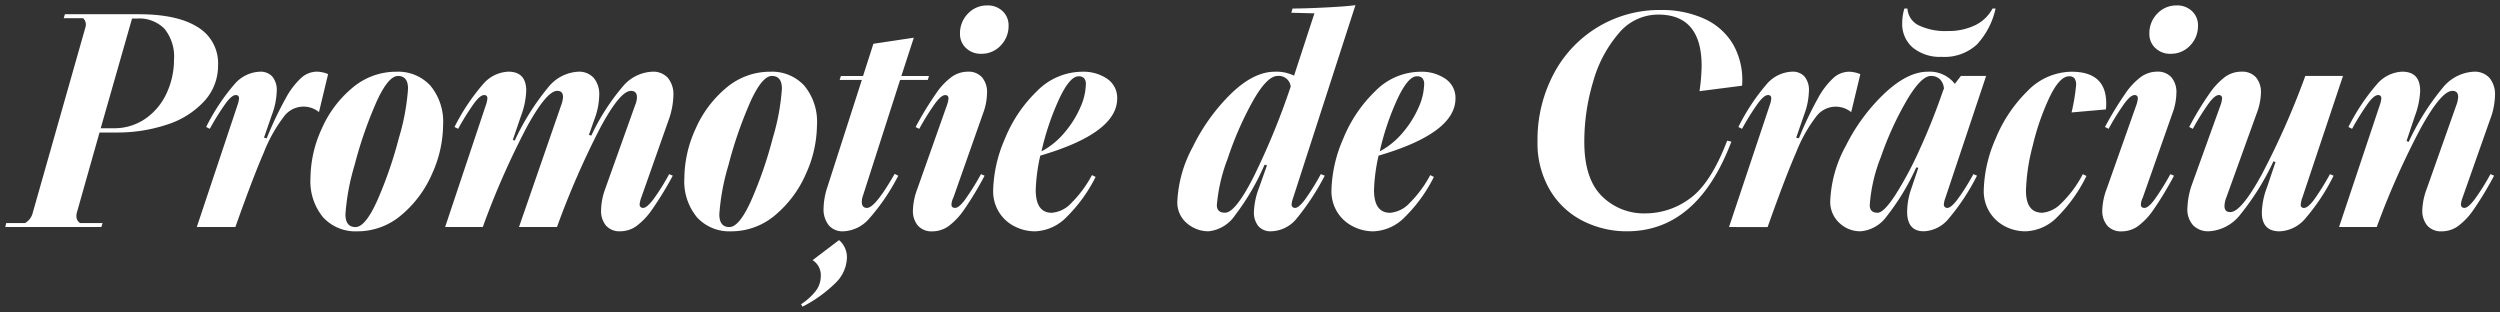 <?xml version="1.0" encoding="UTF-8"?> <svg xmlns="http://www.w3.org/2000/svg" width="296.097" height="36.986" viewBox="0 0 296.097 36.986"><rect x="0" y="0" width="296.097" height="36.986" fill="#333333" stroke="none"/><path id="Union_3" data-name="Union 3" d="M94.247,35.424a7.211,7.211,0,0,0,1.71-1.53,2.934,2.934,0,0,0,.63-1.855,2.081,2.081,0,0,0-.972-1.836l3.132-2.375a2.664,2.664,0,0,1,.936,2.016,4.359,4.359,0,0,1-1.314,3.023,15.9,15.9,0,0,1-3.942,2.845Zm192.617-9.306a2.688,2.688,0,0,1-.594-1.854,7.614,7.614,0,0,1,.5-2.448l3.528-9.972a3.123,3.123,0,0,0,.216-.972q0-.72-.684-.72-1.3,0-3.726,4.374A93.225,93.225,0,0,0,280.87,26.28h-4.464l4.823-14.436a2.866,2.866,0,0,0,.181-.792.351.351,0,0,0-.4-.4q-.432,0-1.133.918a29.225,29.225,0,0,0-1.926,3.078l-.433-.216a24.49,24.49,0,0,1,3.4-5.094,4.158,4.158,0,0,1,2.97-1.458q2.122,0,2.124,2.268a9.392,9.392,0,0,1-.612,2.952L284.4,16.092l.252.108a29.428,29.428,0,0,1,4.031-6.408,5.05,5.05,0,0,1,3.673-1.908,2.358,2.358,0,0,1,1.871.738,3.032,3.032,0,0,1,.649,2.07,8.466,8.466,0,0,1-.576,2.844l-3.276,9.288a2.811,2.811,0,0,0-.18.756.382.382,0,0,0,.432.432q.4,0,1.134-.936a25.393,25.393,0,0,0,1.926-3.06l.431.18a39.117,39.117,0,0,1-2.411,4,8.114,8.114,0,0,1-1.89,2,3.324,3.324,0,0,1-1.89.594A2.172,2.172,0,0,1,286.864,26.118Zm-19.6-1.566a8.934,8.934,0,0,1,.612-2.988l1.008-2.988-.252-.072a30.031,30.031,0,0,1-3.923,6.3,5.045,5.045,0,0,1-3.745,1.98,2.491,2.491,0,0,1-1.817-.684,2.793,2.793,0,0,1-.7-2.088,9.206,9.206,0,0,1,.575-2.88l3.349-9.288a2.846,2.846,0,0,0,.179-.792.35.35,0,0,0-.4-.4q-.432,0-1.135.918a29.375,29.375,0,0,0-1.926,3.078l-.431-.216a36.8,36.8,0,0,1,2.412-3.978,8.356,8.356,0,0,1,1.872-1.98,3.288,3.288,0,0,1,1.907-.594,2.172,2.172,0,0,1,1.71.666,2.686,2.686,0,0,1,.595,1.854,7.344,7.344,0,0,1-.5,2.412l-3.6,9.972a2.957,2.957,0,0,0-.216,1.008q0,.721.684.72,1.3,0,3.744-4.482A94.107,94.107,0,0,0,272.41,8.388h4.463l-4.824,14.436a2.825,2.825,0,0,0-.179.792.349.349,0,0,0,.4.4q.432,0,1.135-.918a29.692,29.692,0,0,0,1.926-3.078l.431.18a24.373,24.373,0,0,1-3.4,5.13,4.193,4.193,0,0,1-3.007,1.458Q267.261,26.784,267.261,24.552Zm-18.305,1.566a2.688,2.688,0,0,1-.594-1.854,7.638,7.638,0,0,1,.5-2.448l3.528-9.972a2.855,2.855,0,0,0,.18-.792.35.35,0,0,0-.4-.4q-.432,0-1.135.918a29.408,29.408,0,0,0-1.925,3.078l-.432-.216a40.334,40.334,0,0,1,2.412-3.96,8.031,8.031,0,0,1,1.89-2,3.32,3.32,0,0,1,1.889-.594,2.128,2.128,0,0,1,1.675.666,2.688,2.688,0,0,1,.594,1.854,7.146,7.146,0,0,1-.468,2.412L253.15,22.824a1.971,1.971,0,0,0-.216.792c0,.265.144.4.432.4s.666-.306,1.133-.918a29.352,29.352,0,0,0,1.927-3.078l.432.18a39.1,39.1,0,0,1-2.412,4,8.08,8.08,0,0,1-1.89,2,3.329,3.329,0,0,1-1.891.594A2.17,2.17,0,0,1,248.956,26.118Zm-12.132.072a4.648,4.648,0,0,1-1.818-1.692,4.7,4.7,0,0,1-.684-2.538,16.021,16.021,0,0,1,1.386-6.1,16.823,16.823,0,0,1,3.762-5.652,7.368,7.368,0,0,1,5.256-2.322q4.1,0,4.1,3.744a5.716,5.716,0,0,1-.036.72l-4.068.36a22.929,22.929,0,0,0,.539-3.24,1.273,1.273,0,0,0-.2-.81.784.784,0,0,0-.63-.234q-1.116,0-2.3,2.448a29.087,29.087,0,0,0-2,5.742,23.435,23.435,0,0,0-.81,5.346q0,2.628,1.944,2.628a3.562,3.562,0,0,0,2.159-1.044,13.32,13.32,0,0,0,2.629-3.528l.432.216a17.93,17.93,0,0,1-3.438,4.842,5.482,5.482,0,0,1-3.762,1.71A5.233,5.233,0,0,1,236.824,26.19Zm-11.575-1.746a8.5,8.5,0,0,1,.5-2.736l.828-2.448-.251-.036A27.671,27.671,0,0,1,222.837,25a4.245,4.245,0,0,1-3.059,1.782,3.549,3.549,0,0,1-2.592-1.026,3.372,3.372,0,0,1-1.044-2.5,14.781,14.781,0,0,1,1.872-6.642,22.2,22.2,0,0,1,4.59-6.192q2.716-2.538,5.094-2.538a3.754,3.754,0,0,1,3.2,1.44l.719-.936h2.989l-4.824,14.436a2.811,2.811,0,0,0-.18.756.381.381,0,0,0,.432.432q.394,0,1.133-.936a25.117,25.117,0,0,0,1.927-3.06l.432.18a26.088,26.088,0,0,1-3.42,5.166,4,4,0,0,1-2.88,1.422Q225.25,26.784,225.249,24.444Zm-.071-13.122A37.764,37.764,0,0,0,222.136,18a18.945,18.945,0,0,0-1.314,5.688c0,.6.311.9.935.9q.721,0,2.089-2.088a42.142,42.142,0,0,0,2.9-5.436q1.528-3.348,2.753-6.912l.109-.252a1.7,1.7,0,0,0-.486-1.134,1.516,1.516,0,0,0-1.062-.378Q226.9,8.388,225.178,11.322ZM186.892,25.578a9.507,9.507,0,0,1-3.924-3.636,10.954,10.954,0,0,1-1.494-5.85,16.583,16.583,0,0,1,1.872-7.866A14.125,14.125,0,0,1,196.09.576,12.127,12.127,0,0,1,201.2,1.6a7.6,7.6,0,0,1,3.437,3.042,8.539,8.539,0,0,1,1.063,4.9l-5.04.648a23.158,23.158,0,0,0,.251-2.988q0-6.084-5.148-6.084a6.069,6.069,0,0,0-4.68,2.232,14.928,14.928,0,0,0-3.024,5.724,24.737,24.737,0,0,0-1.044,7.128q0,4.32,2.052,6.39a7.036,7.036,0,0,0,5.22,2.07,8.848,8.848,0,0,0,5.238-1.764q2.464-1.763,4.41-6.84l.5.108q-4.032,10.622-12.384,10.62A11.47,11.47,0,0,1,186.892,25.578Zm-27.306.612A4.612,4.612,0,0,1,157.75,24.5a4.7,4.7,0,0,1-.684-2.538,16.151,16.151,0,0,1,1.386-6.12,16.332,16.332,0,0,1,3.8-5.652,7.559,7.559,0,0,1,5.328-2.3,5,5,0,0,1,3.006.846,2.713,2.713,0,0,1,1.17,2.322q0,4.1-9.108,6.768a21.284,21.284,0,0,0-.54,4.068q0,2.7,1.908,2.7a3.544,3.544,0,0,0,2.322-1.17,13.7,13.7,0,0,0,2.43-3.294l.432.216a17.872,17.872,0,0,1-3.438,4.752,5.474,5.474,0,0,1-3.726,1.692A5.267,5.267,0,0,1,159.586,26.19Zm5.274-15.03a31.072,31.072,0,0,0-2.07,6.156,9.1,9.1,0,0,0,2.718-2.214,11.833,11.833,0,0,0,1.872-2.97,7.076,7.076,0,0,0,.666-2.736,1.054,1.054,0,0,0-.216-.756.88.88,0,0,0-.648-.216Q166.137,8.424,164.86,11.16ZM148.408,26.172a2.582,2.582,0,0,1-.522-1.728,8.7,8.7,0,0,1,.576-2.736l.972-2.736-.288-.072a28.309,28.309,0,0,1-3.474,5.958,4.345,4.345,0,0,1-3.15,1.926,3.9,3.9,0,0,1-2.574-.954,3.19,3.19,0,0,1-1.134-2.574,14.926,14.926,0,0,1,1.818-6.444,22.825,22.825,0,0,1,4.518-6.3q2.7-2.628,5.22-2.628a4.752,4.752,0,0,1,2.268.468L155.05.972,152.314.9l.144-.5q1.476,0,3.96-.126T159.91,0l-7.38,22.824a2.848,2.848,0,0,0-.18.756.382.382,0,0,0,.432.432c.264,0,.634-.312,1.116-.936a27.317,27.317,0,0,0,1.908-3.06l.468.18a29.124,29.124,0,0,1-3.312,5.058,4.018,4.018,0,0,1-3.024,1.53A1.9,1.9,0,0,1,148.408,26.172Zm-.666-14.778a39.468,39.468,0,0,0-2.97,6.8,19.907,19.907,0,0,0-1.278,5.49q0,.9.972.9,1.223,0,3.384-4.248a86.546,86.546,0,0,0,4.392-10.692,1.422,1.422,0,0,0-1.548-1.26Q149.432,8.388,147.742,11.394Zm-28.223,14.8a4.612,4.612,0,0,1-1.836-1.692A4.7,4.7,0,0,1,117,21.96a16.151,16.151,0,0,1,1.386-6.12,16.332,16.332,0,0,1,3.8-5.652,7.559,7.559,0,0,1,5.328-2.3,5,5,0,0,1,3.006.846,2.713,2.713,0,0,1,1.17,2.322q0,4.1-9.108,6.768a21.284,21.284,0,0,0-.54,4.068q0,2.7,1.908,2.7a3.544,3.544,0,0,0,2.322-1.17,13.7,13.7,0,0,0,2.43-3.294l.432.216a17.872,17.872,0,0,1-3.438,4.752,5.474,5.474,0,0,1-3.726,1.692A5.267,5.267,0,0,1,119.519,26.19Zm5.274-15.03a31.072,31.072,0,0,0-2.07,6.156,9.1,9.1,0,0,0,2.718-2.214,11.833,11.833,0,0,0,1.872-2.97,7.076,7.076,0,0,0,.666-2.736,1.054,1.054,0,0,0-.216-.756.88.88,0,0,0-.648-.216Q126.07,8.424,124.793,11.16Zm-16.7,14.958a2.688,2.688,0,0,1-.594-1.854,7.639,7.639,0,0,1,.5-2.448l3.528-9.972a2.855,2.855,0,0,0,.18-.792.35.35,0,0,0-.4-.4q-.432,0-1.134.918a29.38,29.38,0,0,0-1.926,3.078l-.432-.216a40.511,40.511,0,0,1,2.412-3.96,8.031,8.031,0,0,1,1.89-2,3.32,3.32,0,0,1,1.89-.594,2.127,2.127,0,0,1,1.674.666,2.688,2.688,0,0,1,.594,1.854,7.146,7.146,0,0,1-.468,2.412l-3.528,10.008a1.971,1.971,0,0,0-.216.792c0,.265.144.4.432.4s.666-.306,1.134-.918a29.533,29.533,0,0,0,1.926-3.078l.432.18a39.093,39.093,0,0,1-2.412,4,8.08,8.08,0,0,1-1.89,2,3.324,3.324,0,0,1-1.89.594A2.172,2.172,0,0,1,108.089,26.118Zm-10.566-.054a3.016,3.016,0,0,1-.612-2.016,8.5,8.5,0,0,1,.432-2.448l4.1-12.744H98.819l.144-.468h2.628l1.224-3.816,4.788-.72-1.476,4.536H109.4l-.144.468h-3.276l-4.392,13.68a2.2,2.2,0,0,0-.144.756q0,.72.612.72.972,0,3.276-4.032l.432.216a24.772,24.772,0,0,1-3.474,5.112,4.284,4.284,0,0,1-3.042,1.476A2.147,2.147,0,0,1,97.523,26.064Zm-15.587-.918a6.678,6.678,0,0,1-1.512-4.7,14.152,14.152,0,0,1,1.3-5.742,13.22,13.22,0,0,1,3.618-4.878,7.991,7.991,0,0,1,5.274-1.944,5.184,5.184,0,0,1,4,1.638,6.683,6.683,0,0,1,1.512,4.7,14.149,14.149,0,0,1-1.3,5.742,13.221,13.221,0,0,1-3.618,4.878,7.991,7.991,0,0,1-5.274,1.944A5.178,5.178,0,0,1,81.936,25.146Zm6.228-13.518a48.686,48.686,0,0,0-2.52,7.326,26.537,26.537,0,0,0-1.08,5.814q0,1.512,1.188,1.512t2.628-3.24a48.889,48.889,0,0,0,2.52-7.326A26.528,26.528,0,0,0,91.98,9.9q0-1.512-1.188-1.512T88.164,11.628Zm-17.01,14.49a2.688,2.688,0,0,1-.594-1.854,7.657,7.657,0,0,1,.468-2.448l3.564-9.972a2.586,2.586,0,0,0,.216-.936q0-.756-.72-.756-1.262,0-3.582,4.284A99.013,99.013,0,0,0,65.34,26.28h-4.5l5-14.436a3.122,3.122,0,0,0,.216-.972c0-.48-.229-.72-.684-.72q-1.262,0-3.636,4.338a95.491,95.491,0,0,0-5.184,11.79H52.092l4.824-14.436a2.855,2.855,0,0,0,.18-.792.35.35,0,0,0-.4-.4q-.432,0-1.134.918a29.226,29.226,0,0,0-1.926,3.078l-.432-.216a24.493,24.493,0,0,1,3.4-5.094,4.158,4.158,0,0,1,2.97-1.458q2.124,0,2.124,2.268a9.366,9.366,0,0,1-.612,2.952l-.972,2.844.216.108a29.412,29.412,0,0,1,4-6.354A4.861,4.861,0,0,1,67.86,7.884a2.316,2.316,0,0,1,1.836.738,3.036,3.036,0,0,1,.648,2.07,8.422,8.422,0,0,1-.576,2.844l-.648,1.836.288.072a26,26,0,0,1,3.762-5.85,4.8,4.8,0,0,1,3.474-1.71,2.316,2.316,0,0,1,1.836.738,3.036,3.036,0,0,1,.648,2.07,9.166,9.166,0,0,1-.54,2.844l-3.276,9.288a2.885,2.885,0,0,0-.18.756.382.382,0,0,0,.432.432q.4,0,1.134-.936a25.168,25.168,0,0,0,1.926-3.06l.432.18a39.75,39.75,0,0,1-2.43,3.978,8.231,8.231,0,0,1-1.908,2.016,3.324,3.324,0,0,1-1.89.594A2.127,2.127,0,0,1,71.154,26.118Zm-33.5-.972a6.678,6.678,0,0,1-1.512-4.7,14.152,14.152,0,0,1,1.3-5.742,13.22,13.22,0,0,1,3.618-4.878,7.991,7.991,0,0,1,5.274-1.944,5.184,5.184,0,0,1,4,1.638,6.683,6.683,0,0,1,1.512,4.7,14.149,14.149,0,0,1-1.3,5.742,13.22,13.22,0,0,1-3.618,4.878,7.991,7.991,0,0,1-5.274,1.944A5.178,5.178,0,0,1,37.656,25.146Zm6.228-13.518a48.686,48.686,0,0,0-2.52,7.326,26.537,26.537,0,0,0-1.08,5.814q0,1.512,1.188,1.512T44.1,23.04a48.889,48.889,0,0,0,2.52-7.326A26.528,26.528,0,0,0,47.7,9.9q0-1.512-1.188-1.512T43.884,11.628ZM204.154,26.28l4.824-14.436a2.862,2.862,0,0,0,.18-.792.35.35,0,0,0-.4-.4q-.432,0-1.135.918a29.408,29.408,0,0,0-1.925,3.078l-.432-.216a24.257,24.257,0,0,1,3.384-5.112,4.153,4.153,0,0,1,2.988-1.44,1.869,1.869,0,0,1,1.458.576,2.5,2.5,0,0,1,.522,1.728A8.609,8.609,0,0,1,213.045,13l-.935,2.7.324.072a42.147,42.147,0,0,1,2.25-4.734,9.16,9.16,0,0,1,1.854-2.43,2.781,2.781,0,0,1,1.8-.72,3.517,3.517,0,0,1,1.369.288l-1.081,4.5a2.888,2.888,0,0,0-4.175.558,17.477,17.477,0,0,0-2.358,4.23q-1.316,3.024-3.366,8.82Zm-181.474,0L27.5,11.844a2.862,2.862,0,0,0,.18-.792.35.35,0,0,0-.4-.4q-.432,0-1.134.918a29.533,29.533,0,0,0-1.926,3.078l-.432-.216A24.329,24.329,0,0,1,27.18,9.324a4.156,4.156,0,0,1,2.988-1.44,1.867,1.867,0,0,1,1.458.576,2.5,2.5,0,0,1,.522,1.728A8.582,8.582,0,0,1,31.572,13l-.936,2.7.324.072a42.305,42.305,0,0,1,2.25-4.734A9.2,9.2,0,0,1,35.064,8.6a2.785,2.785,0,0,1,1.8-.72,3.506,3.506,0,0,1,1.368.288l-1.08,4.5a2.889,2.889,0,0,0-4.176.558,17.57,17.57,0,0,0-2.358,4.23q-1.314,3.024-3.366,8.82ZM0,26.28l.108-.468H2.34A1.954,1.954,0,0,0,3.2,24.768L9.5,2.592A.925.925,0,0,0,9.54,2.3a1.036,1.036,0,0,0-.324-.756h-2.3l.144-.468h8.712q4.608,0,7.02,1.53A4.979,4.979,0,0,1,25.2,7.092a6.207,6.207,0,0,1-1.62,4.266,10.166,10.166,0,0,1-4.374,2.772,18.515,18.515,0,0,1-6.1.954H11.16l-2.7,9.54a1.251,1.251,0,0,0-.036.36.934.934,0,0,0,.432.828H11.52l-.144.468Zm11.3-11.7H12.78a6.485,6.485,0,0,0,3.87-1.17,7.418,7.418,0,0,0,2.484-3.042A9.36,9.36,0,0,0,19.98,6.48a5.226,5.226,0,0,0-1.134-3.69,4.212,4.212,0,0,0-3.222-1.206h-.612Zm214.63-9.54a3.68,3.68,0,0,1-1.261-2.952A5.99,5.99,0,0,1,224.926.4h.36a2.375,2.375,0,0,0,1.35,2,7.339,7.339,0,0,0,3.438.666,7.267,7.267,0,0,0,3.186-.666,4.6,4.6,0,0,0,2.106-2h.36a9.131,9.131,0,0,1-2.2,4.248,5.651,5.651,0,0,1-4.176,1.476A5.079,5.079,0,0,1,225.934,5.04Zm28.71.036a2.268,2.268,0,0,1-.7-1.692,3.293,3.293,0,0,1,.935-2.376,3.072,3.072,0,0,1,2.3-.972A2.493,2.493,0,0,1,259,.72a2.267,2.267,0,0,1,.7,1.692,3.3,3.3,0,0,1-.936,2.376,3.078,3.078,0,0,1-2.3.972A2.491,2.491,0,0,1,254.644,5.076Zm-140.867,0a2.268,2.268,0,0,1-.7-1.692,3.294,3.294,0,0,1,.936-2.376,3.07,3.07,0,0,1,2.3-.972,2.5,2.5,0,0,1,1.818.684,2.27,2.27,0,0,1,.7,1.692,3.3,3.3,0,0,1-.936,2.376,3.074,3.074,0,0,1-2.3.972A2.494,2.494,0,0,1,113.777,5.076Z" transform="translate(0.628 0.609)" fill="#fff" stroke="rgba(0,0,0,0)" stroke-miterlimit="10" stroke-width="1"></path></svg> 
